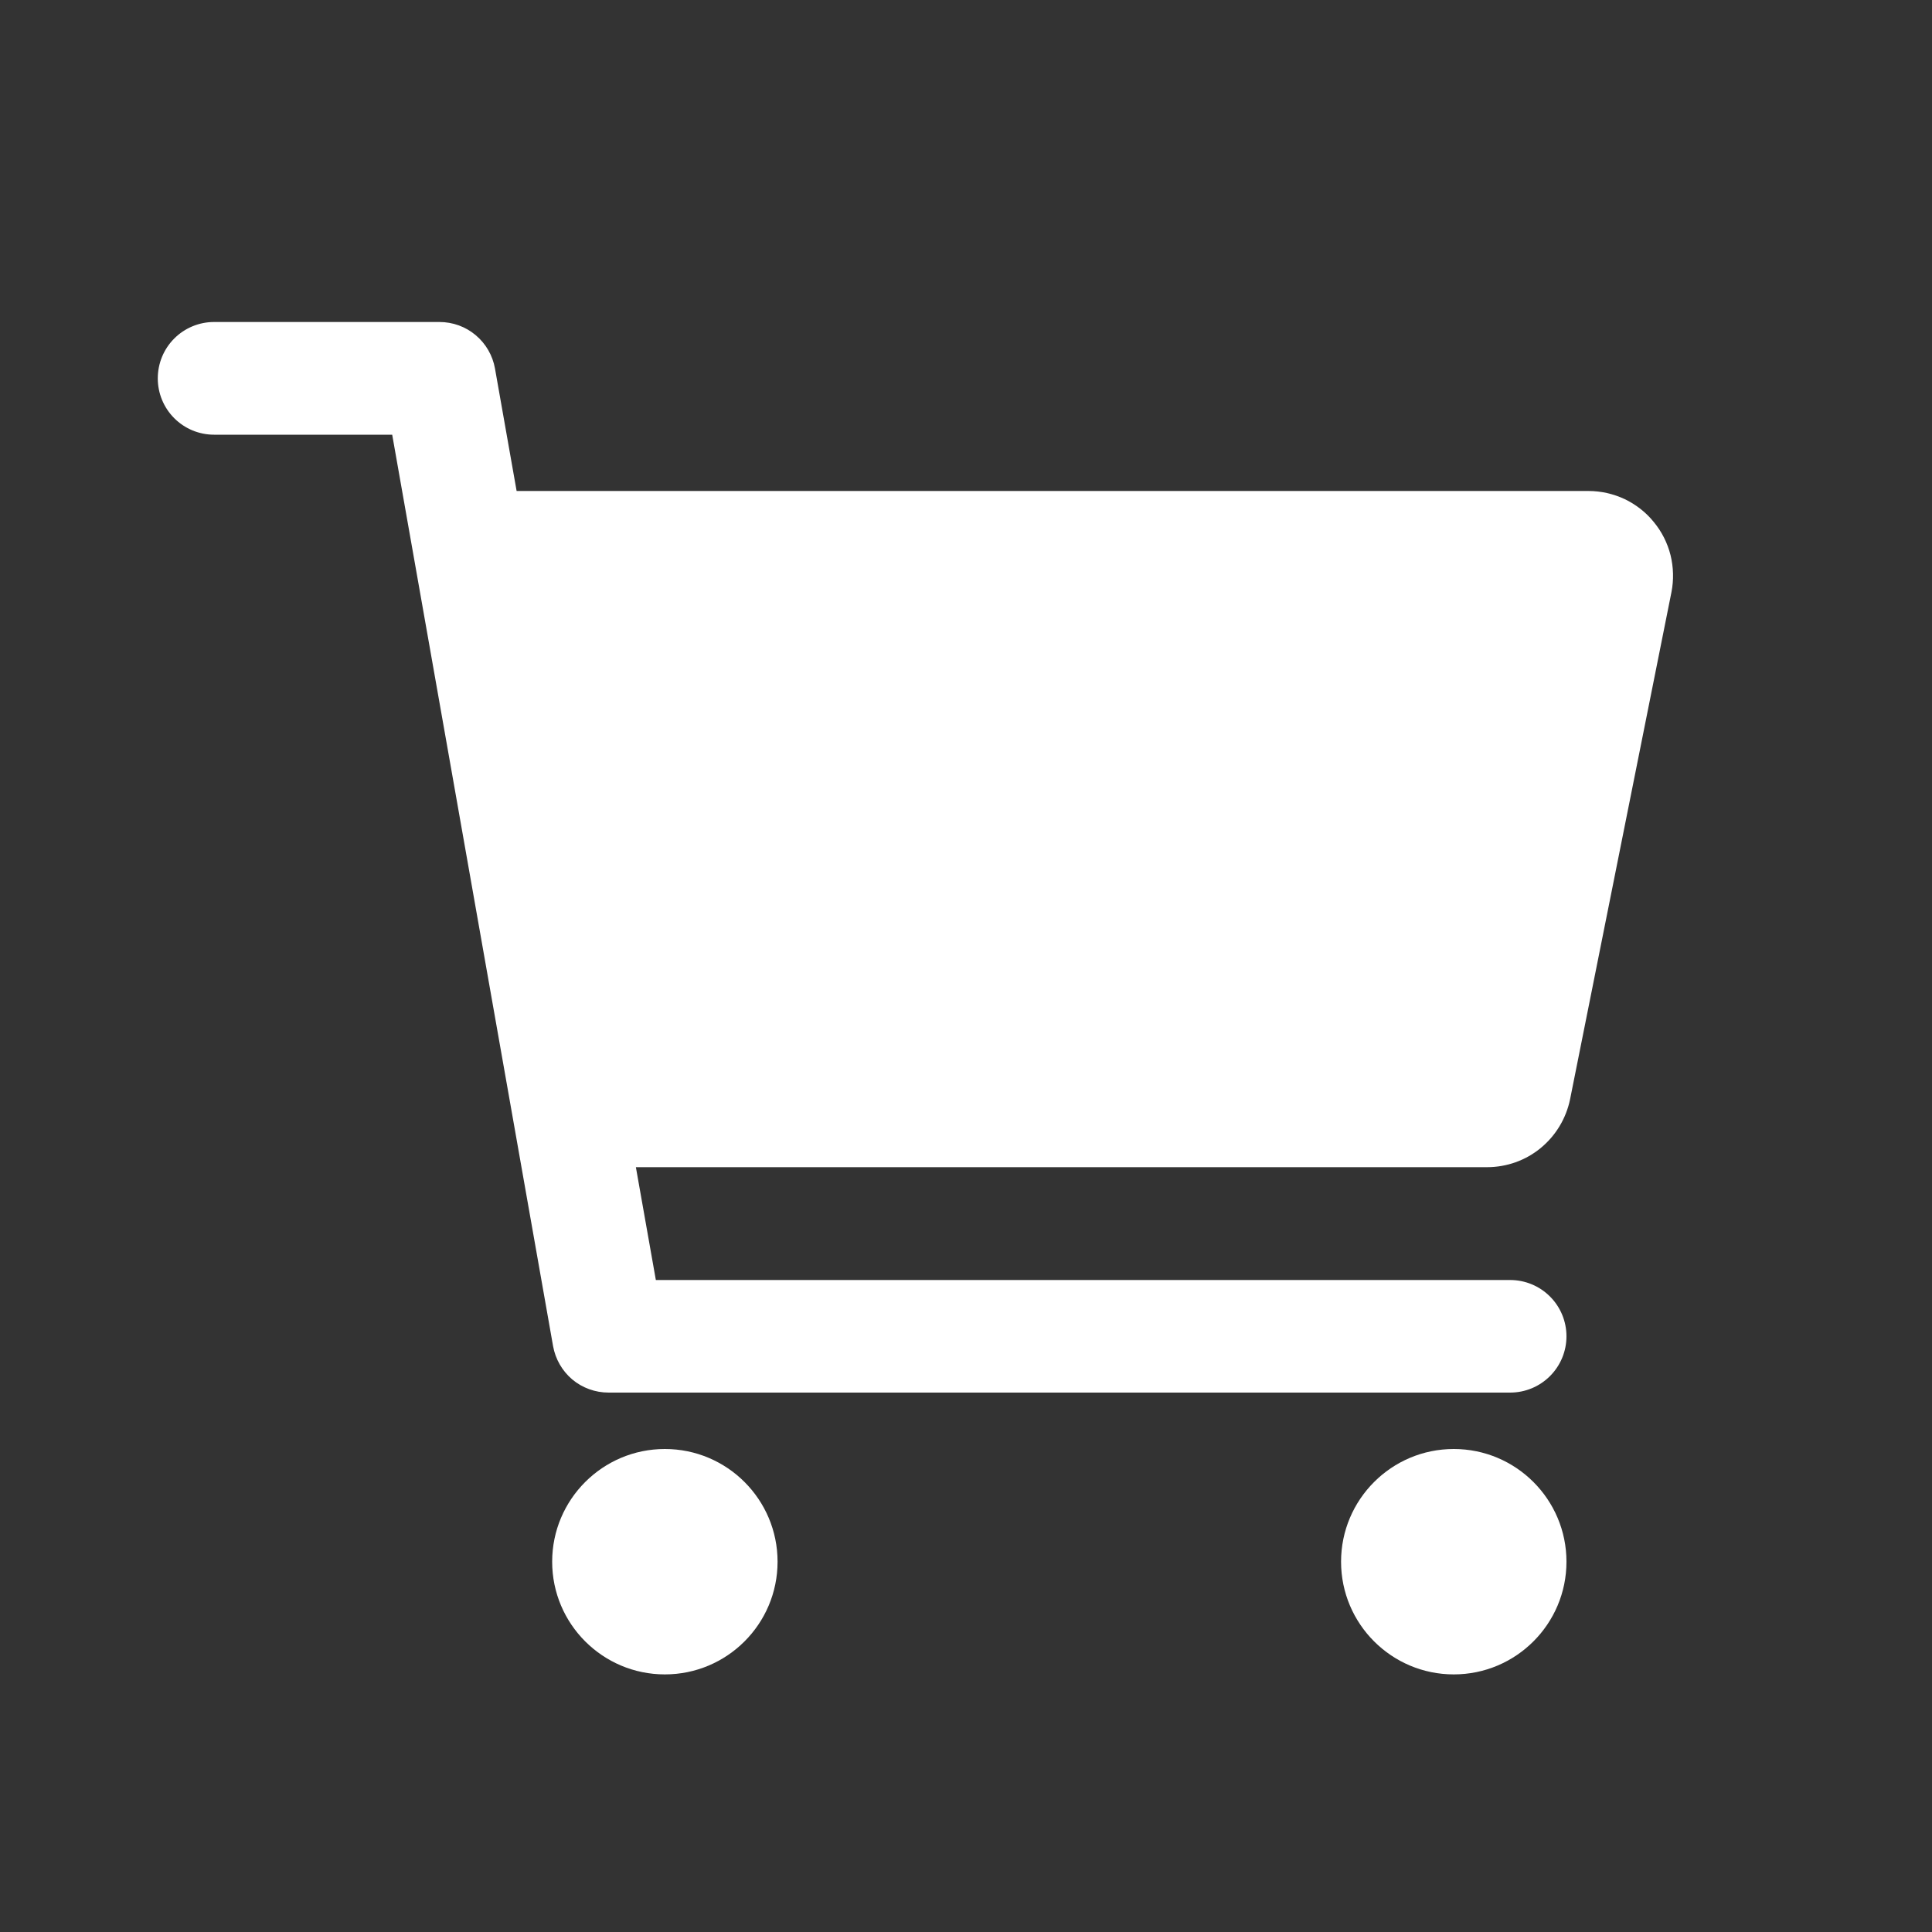 <svg width="15" height="15" viewBox="0 0 15 15" fill="none" xmlns="http://www.w3.org/2000/svg">
<rect x="0" y="0" width="15" height="15" fill="#333333" stroke="none"/>
<path d="M5.162 13C5.645 13 6.037 12.608 6.037 12.125C6.037 11.642 5.645 11.25 5.162 11.25C4.679 11.25 4.287 11.642 4.287 12.125C4.287 12.608 4.679 13 5.162 13Z" fill="white"/>
<path d="M11.287 13C11.77 13 12.162 12.608 12.162 12.125C12.162 11.642 11.77 11.25 11.287 11.25C10.804 11.25 10.412 11.642 10.412 12.125C10.412 12.608 10.804 13 11.287 13Z" fill="white"/>
<path d="M12.84 4.053C12.779 3.977 12.701 3.917 12.614 3.875C12.526 3.834 12.43 3.812 12.333 3.812H4.011L3.843 2.861C3.825 2.76 3.772 2.668 3.693 2.602C3.615 2.536 3.515 2.5 3.412 2.5H1.662C1.546 2.5 1.435 2.546 1.353 2.628C1.271 2.71 1.225 2.821 1.225 2.938C1.225 3.054 1.271 3.165 1.353 3.247C1.435 3.329 1.546 3.375 1.662 3.375H3.045L4.294 10.451C4.312 10.552 4.365 10.644 4.443 10.71C4.522 10.776 4.622 10.812 4.725 10.812H11.725C11.841 10.812 11.952 10.766 12.034 10.684C12.116 10.602 12.162 10.491 12.162 10.375C12.162 10.259 12.116 10.148 12.034 10.066C11.952 9.984 11.841 9.938 11.725 9.938H5.092L4.937 9.062H11.545C11.697 9.062 11.844 9.01 11.961 8.914C12.079 8.817 12.159 8.684 12.19 8.535L12.977 4.598C12.996 4.502 12.993 4.404 12.97 4.31C12.946 4.215 12.902 4.128 12.84 4.053Z" fill="white"/>
</svg>
